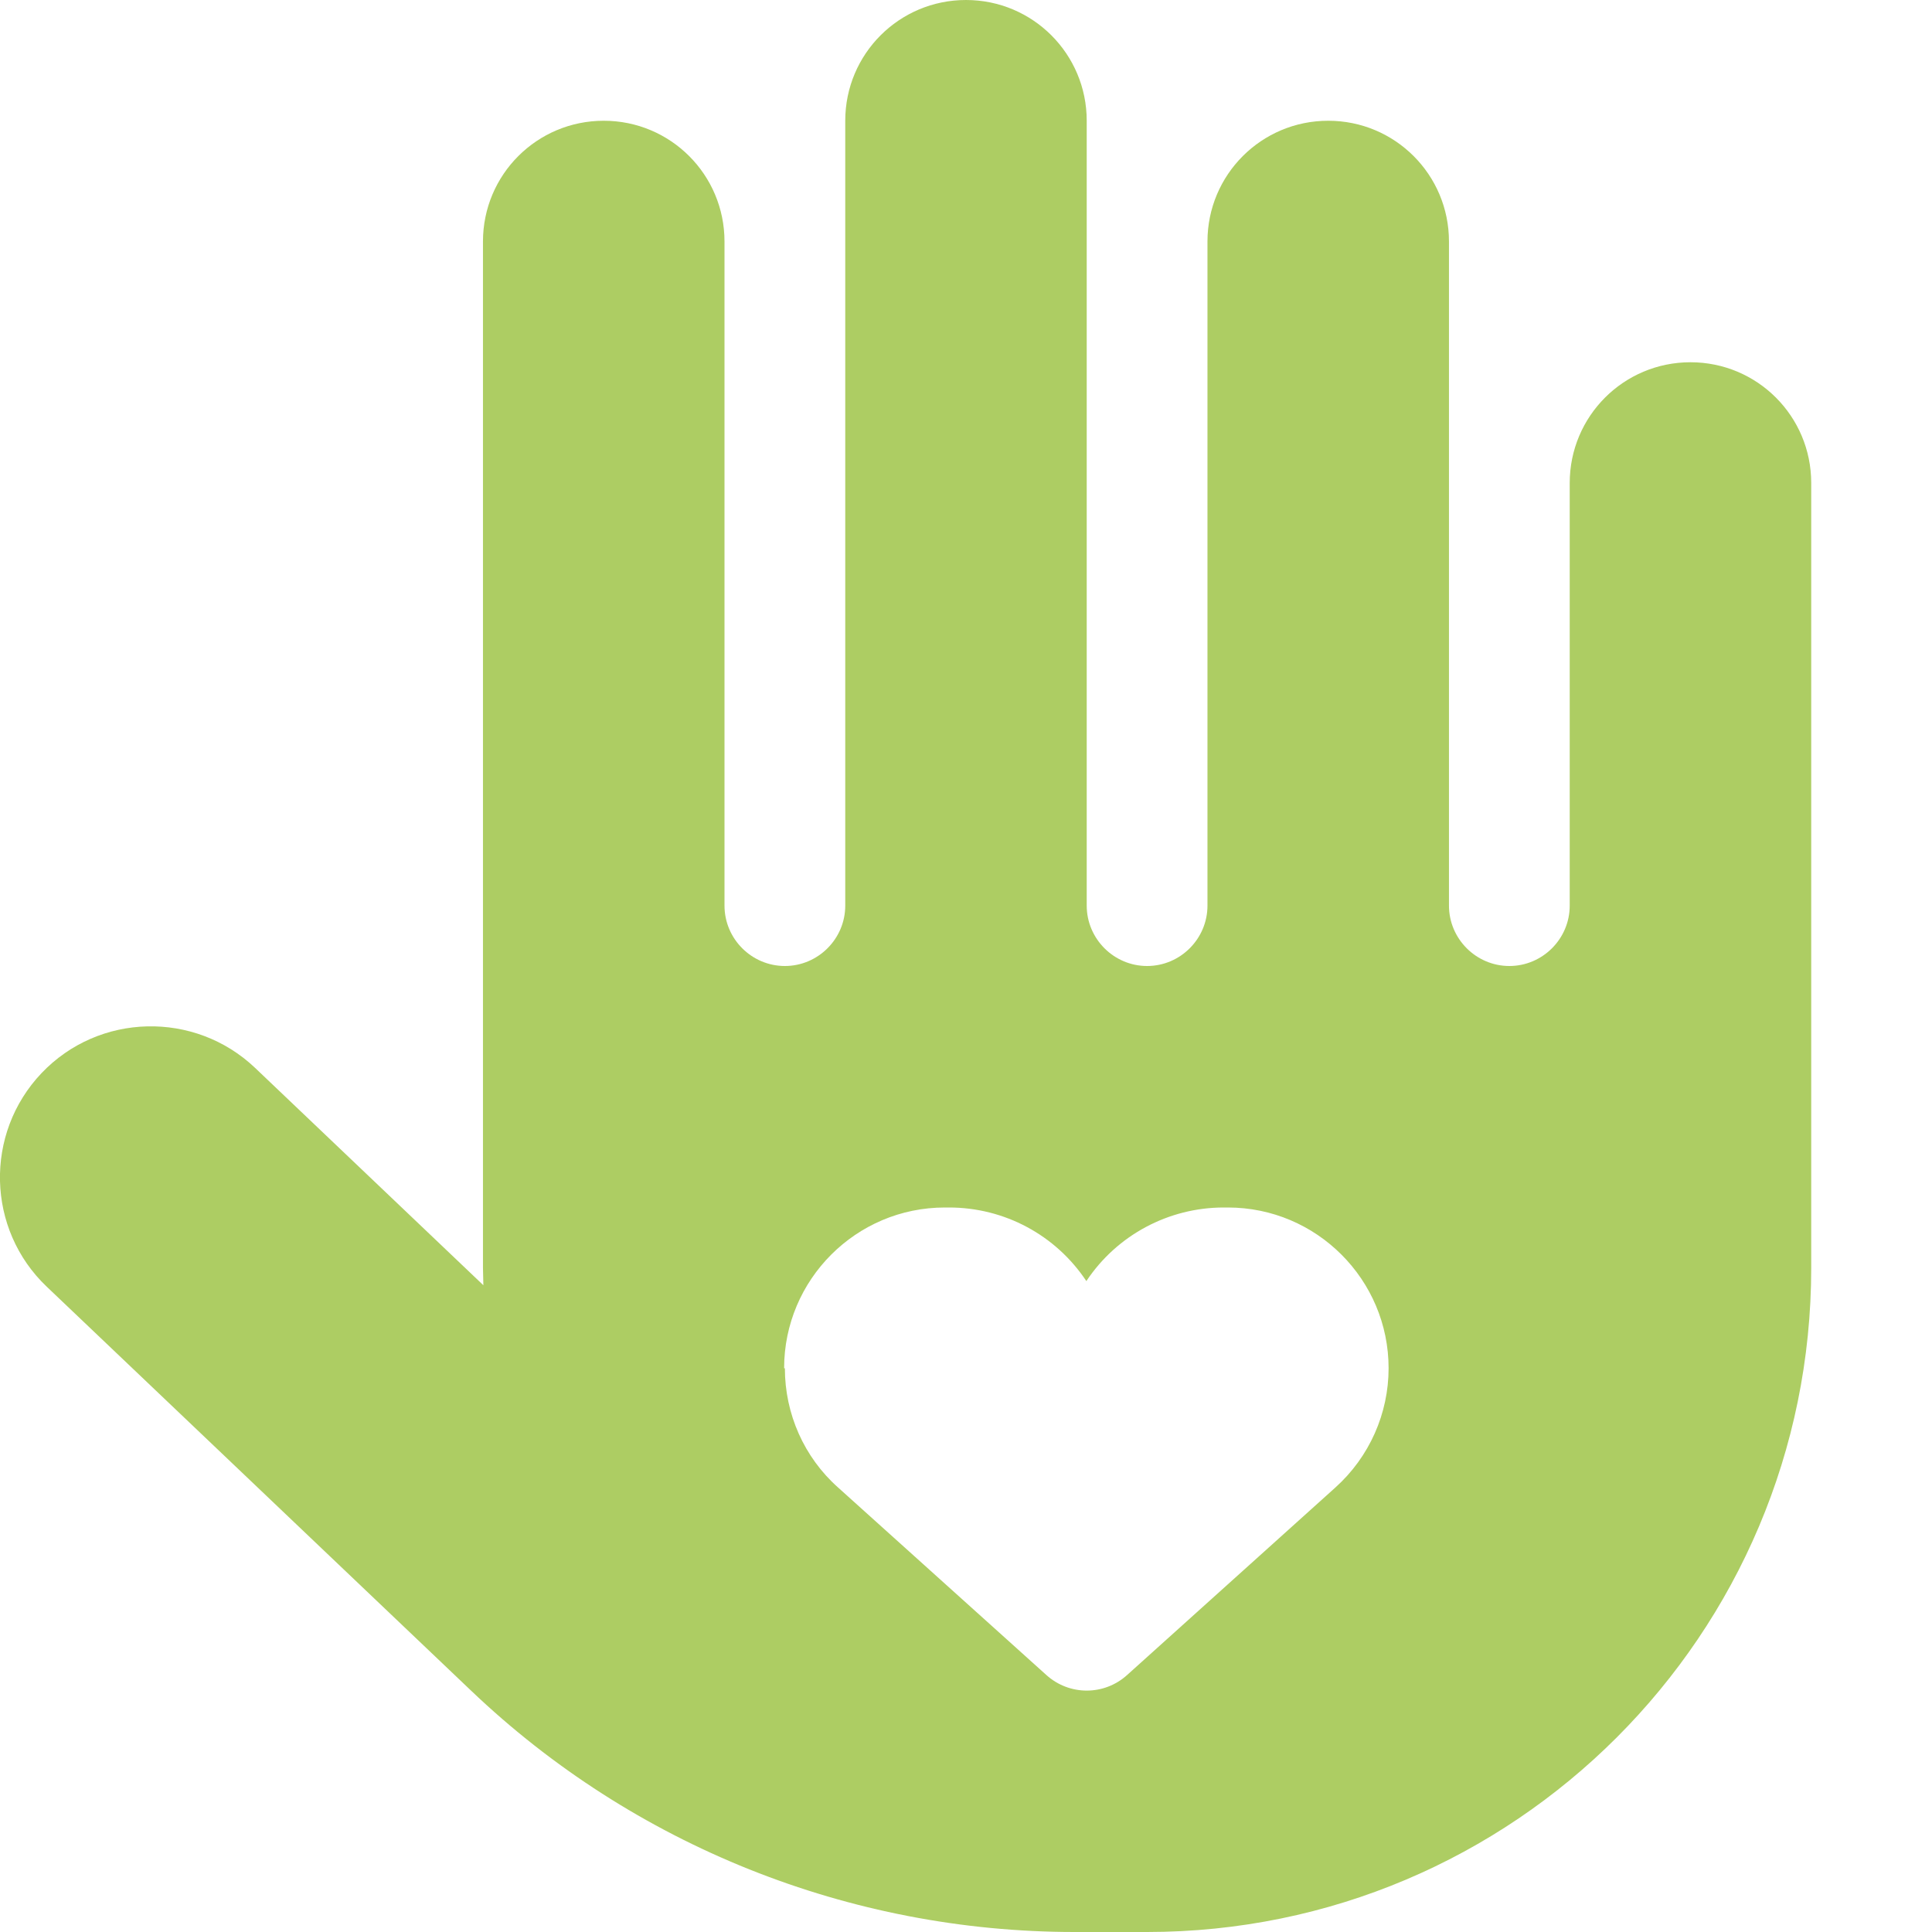 <svg xmlns="http://www.w3.org/2000/svg" width="64" height="64" viewBox="0 0 64 64" fill="none"><g id="hand-heart" clip-path="url(#clip0_153_891)"><path id="Primary" d="M32 0C34.212 0 35.999 1.788 35.999 4V30C35.999 31.1 36.9 32 37.999 32C39.099 32 39.999 31.1 39.999 30V8C39.999 5.787 41.787 4 43.999 4C46.212 4 47.999 5.787 47.999 8V30C47.999 31.1 48.9 32 49.999 32C51.099 32 51.999 31.1 51.999 30V16C51.999 13.787 53.787 12 55.999 12C58.212 12 59.999 13.787 59.999 16V42C59.999 54.15 50.15 64 37.999 64H35.599C28.149 64 20.987 61.138 15.6 56L1.55 42.625C-0.45 40.725 -0.525 37.55 1.375 35.55C3.275 33.55 6.45 33.475 8.45 35.375L16.012 42.575C16.012 42.388 15.999 42.188 15.999 42V8C15.999 5.787 17.787 4 20 4C22.212 4 24 5.787 24 8V30C24 31.1 24.899 32 26 32C27.1 32 28 31.1 28 30V4C28 1.788 29.787 0 32 0ZM26 45.325C26 46.837 26.637 48.275 27.762 49.275L34.662 55.487C35.425 56.175 36.575 56.175 37.337 55.487L44.237 49.275C45.362 48.263 45.999 46.825 45.999 45.325C45.999 42.388 43.612 40 40.675 40H40.537C38.712 40 36.999 40.913 35.987 42.438C34.974 40.913 33.275 40 31.437 40H31.299C28.362 40 25.975 42.388 25.975 45.325H26Z" fill="#ADCD63"/></g><defs><clipPath id="clip0_153_891"><rect width="64" height="64" fill="white"/></clipPath></defs></svg>